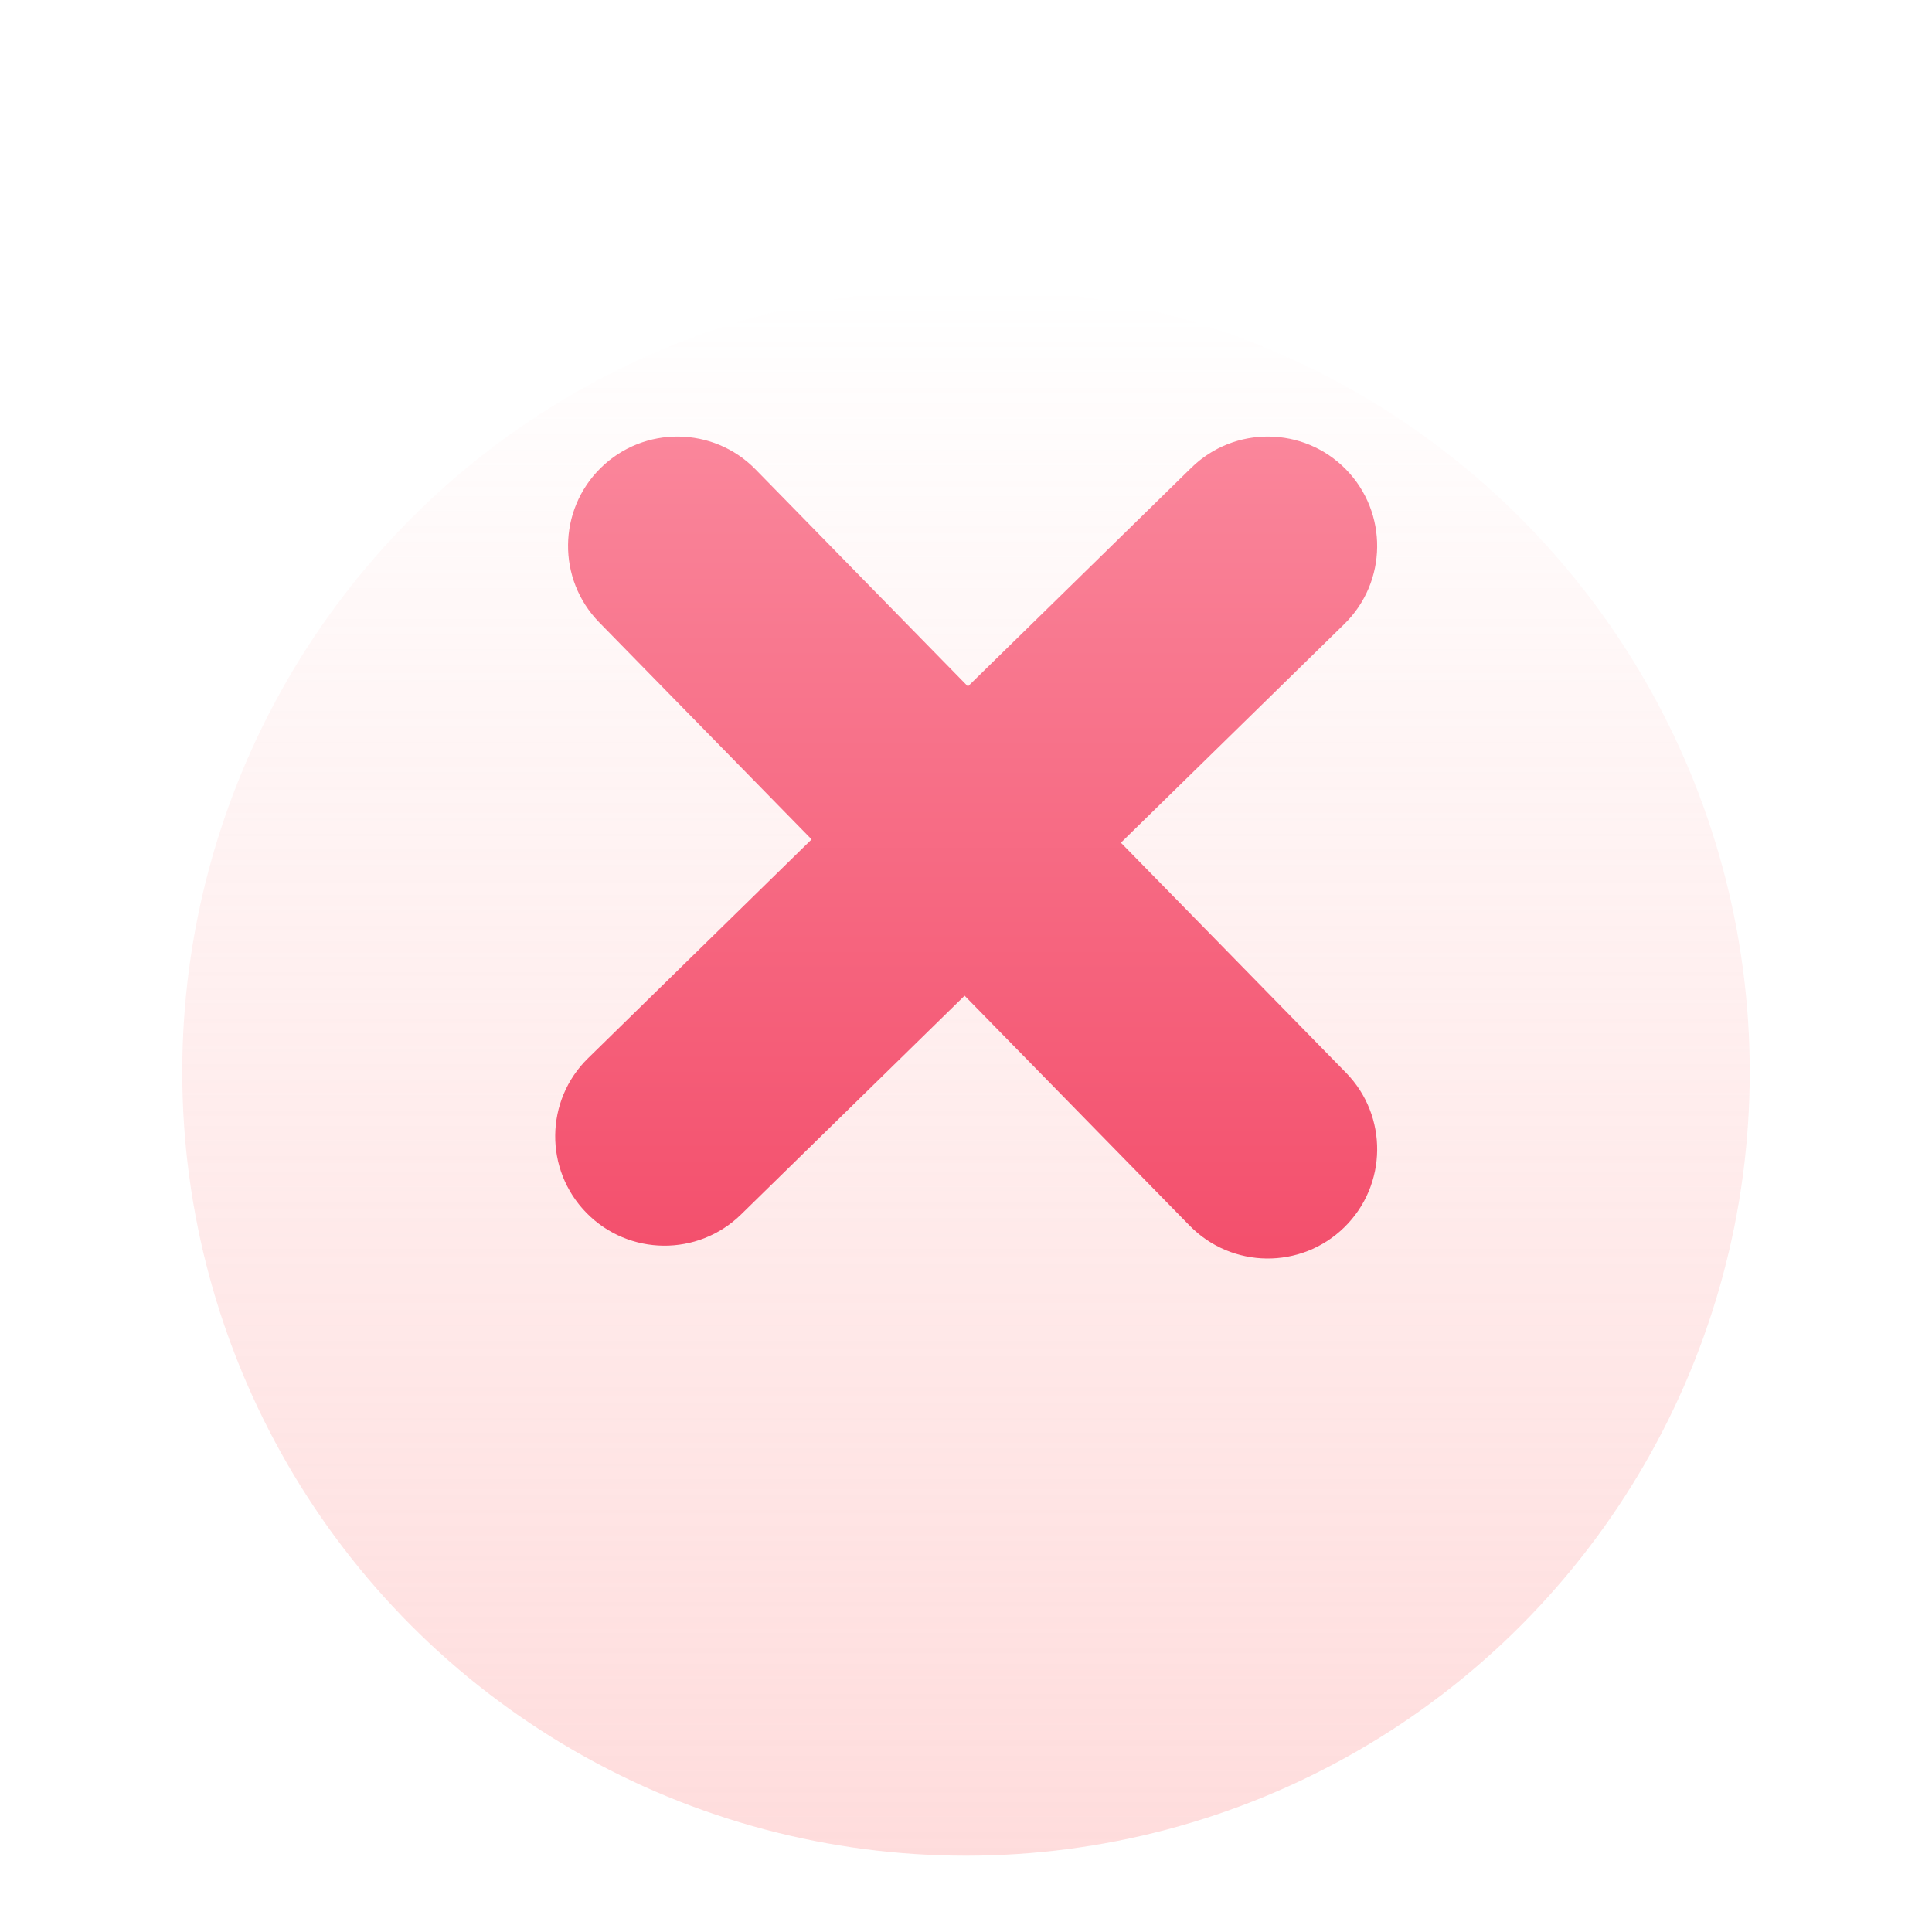 <svg width="106" height="106" viewBox="0 0 106 95" fill="none" xmlns="http://www.w3.org/2000/svg">
<g filter="url(#filter0_bd_7058_1672)">
<circle cx="53" cy="43.314" r="43" fill="url(#paint0_linear_7058_1672)" fill-opacity="0.4"/>
</g>
<g filter="url(#filter1_di_7058_1672)">
<path fill-rule="evenodd" clip-rule="evenodd" d="M73.755 29.74C76.124 27.422 76.164 23.623 73.847 21.255C71.529 18.887 67.73 18.846 65.362 21.164L53.105 33.16L41.454 21.255C39.136 18.887 35.338 18.846 32.969 21.164C30.601 23.482 30.56 27.28 32.878 29.649L44.529 41.553L32.265 53.557C29.896 55.875 29.856 59.673 32.173 62.042C34.491 64.41 38.29 64.451 40.658 62.133L52.923 50.129L65.271 62.746C67.589 65.114 71.388 65.155 73.756 62.837C76.124 60.519 76.165 56.72 73.847 54.352L61.499 41.736L73.755 29.74Z" fill="url(#paint1_linear_7058_1672)"/>
</g>
<defs>
<filter id="filter0_bd_7058_1672" x="-50" y="-59.686" width="206" height="206" filterUnits="userSpaceOnUse" color-interpolation-filters="sRGB">
<feFlood flood-opacity="0" result="BackgroundImageFix"/>
<feGaussianBlur in="BackgroundImageFix" stdDeviation="30"/>
<feComposite in2="SourceAlpha" operator="in" result="effect1_backgroundBlur_7058_1672"/>
<feColorMatrix in="SourceAlpha" type="matrix" values="0 0 0 0 0 0 0 0 0 0 0 0 0 0 0 0 0 0 127 0" result="hardAlpha"/>
<feOffset dy="10"/>
<feGaussianBlur stdDeviation="5"/>
<feColorMatrix type="matrix" values="0 0 0 0 0.953 0 0 0 0 0.31 0 0 0 0 0.424 0 0 0 0.15 0"/>
<feBlend mode="normal" in2="effect1_backgroundBlur_7058_1672" result="effect2_dropShadow_7058_1672"/>
<feBlend mode="normal" in="SourceGraphic" in2="effect2_dropShadow_7058_1672" result="shape"/>
</filter>
<filter id="filter1_di_7058_1672" x="26.461" y="14.452" width="53.098" height="58.097" filterUnits="userSpaceOnUse" color-interpolation-filters="sRGB">
<feFlood flood-opacity="0" result="BackgroundImageFix"/>
<feColorMatrix in="SourceAlpha" type="matrix" values="0 0 0 0 0 0 0 0 0 0 0 0 0 0 0 0 0 0 127 0" result="hardAlpha"/>
<feOffset dy="4"/>
<feGaussianBlur stdDeviation="2"/>
<feComposite in2="hardAlpha" operator="out"/>
<feColorMatrix type="matrix" values="0 0 0 0 0 0 0 0 0 0 0 0 0 0 0 0 0 0 0.25 0"/>
<feBlend mode="normal" in2="BackgroundImageFix" result="effect1_dropShadow_7058_1672"/>
<feBlend mode="normal" in="SourceGraphic" in2="effect1_dropShadow_7058_1672" result="shape"/>
<feColorMatrix in="SourceAlpha" type="matrix" values="0 0 0 0 0 0 0 0 0 0 0 0 0 0 0 0 0 0 127 0" result="hardAlpha"/>
<feOffset dy="-5"/>
<feGaussianBlur stdDeviation="2.5"/>
<feComposite in2="hardAlpha" operator="arithmetic" k2="-1" k3="1"/>
<feColorMatrix type="matrix" values="0 0 0 0 0 0 0 0 0 0 0 0 0 0 0 0 0 0 0.25 0"/>
<feBlend mode="normal" in2="shape" result="effect2_innerShadow_7058_1672"/>
</filter>
<linearGradient id="paint0_linear_7058_1672" x1="53" y1="0.314" x2="53" y2="86.314" gradientUnits="userSpaceOnUse">
<stop stop-color="#FEA8A8" stop-opacity="0"/>
<stop offset="1" stop-color="#FEA8A8"/>
</linearGradient>
<linearGradient id="paint1_linear_7058_1672" x1="53.01" y1="19.452" x2="53.01" y2="64.549" gradientUnits="userSpaceOnUse">
<stop stop-color="#FA869B"/>
<stop offset="1" stop-color="#F34F6C"/>
</linearGradient>
</defs>
</svg>
